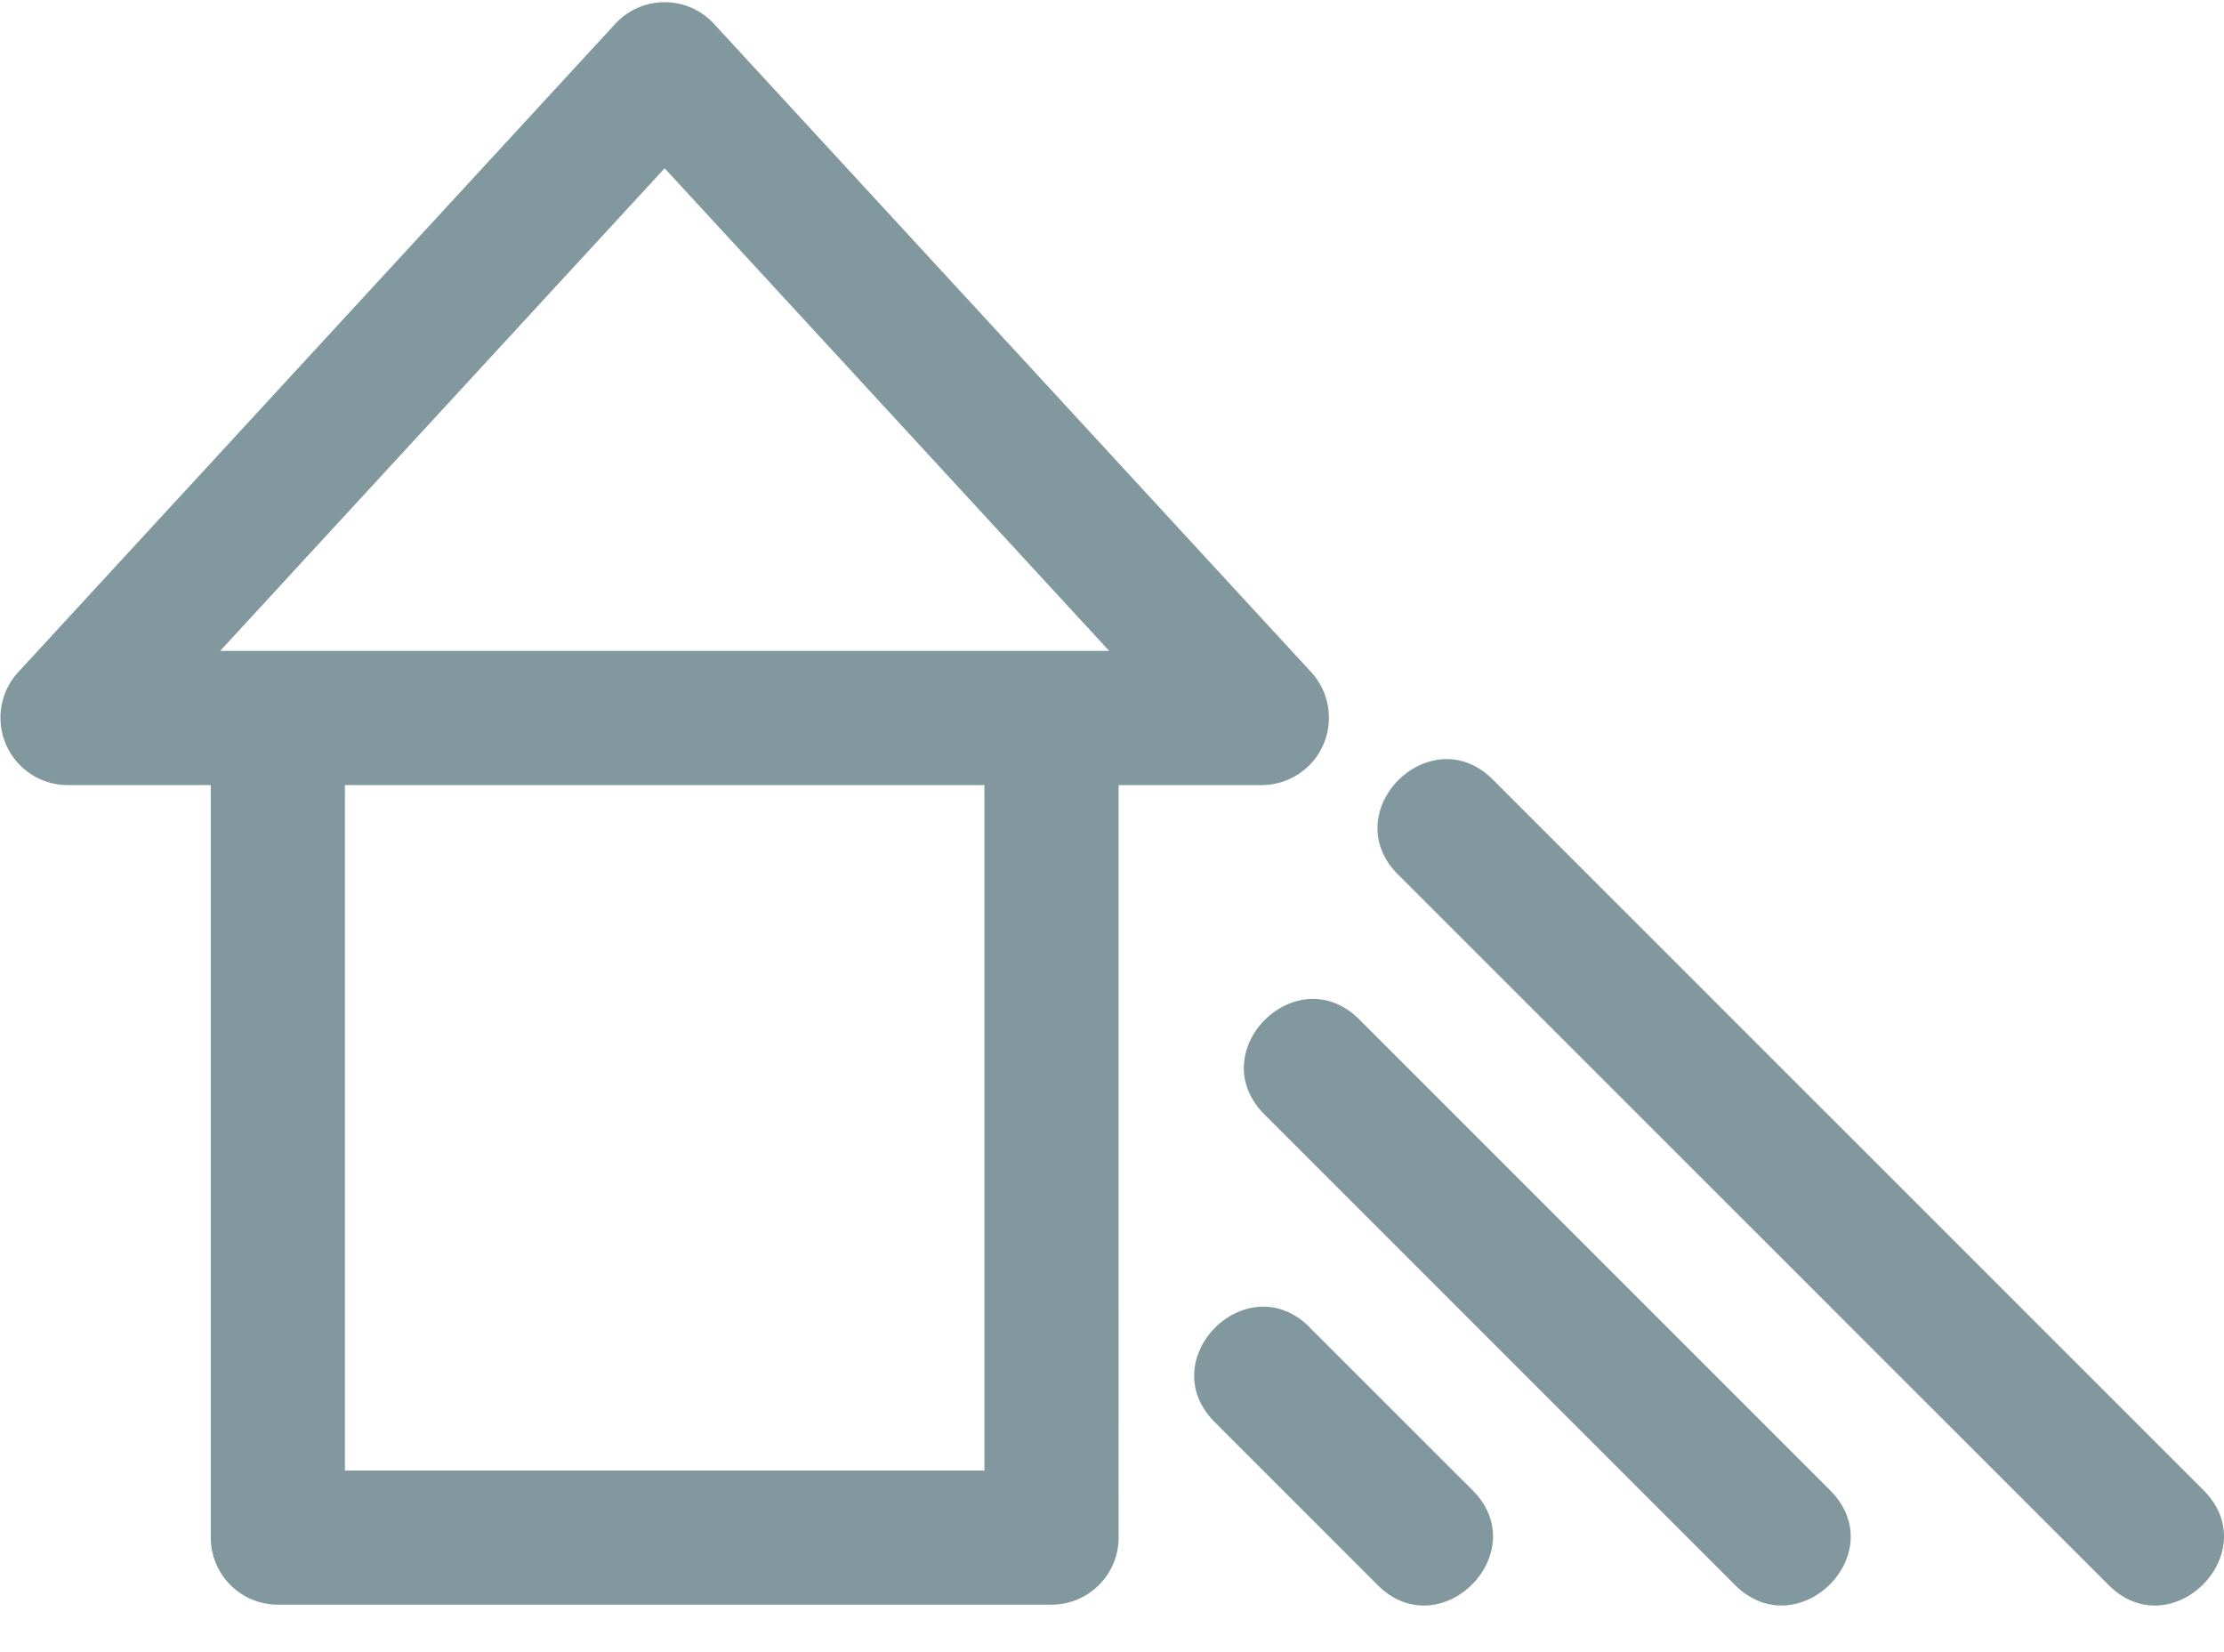 <svg xmlns="http://www.w3.org/2000/svg" width="35" height="26"  fill="#81989e" xmlns:v="https://vecta.io/nano"><path d="M19.863 12.355a1.06 1.06 0 0 0 .777-1.771L11.236.375c-.419-.454-1.135-.453-1.553 0L.281 10.584a1.06 1.06 0 0 0 .776 1.771h2.26v11.842c0 .583.473 1.056 1.056 1.056h12.175c.583 0 1.056-.473 1.056-1.056V12.355h2.259zm-2.408-2.112H3.465l6.995-7.595 6.995 7.595zm-1.963 12.899H5.428V12.355h10.064v10.787zm19.185.309L23.495 12.27c-.986-.986-2.481.505-1.493 1.493l11.182 11.181c.985.985 2.479-.508 1.493-1.493zm-13.285-7.407c-.986-.986-2.481.505-1.493 1.493l7.406 7.406c.982.982 2.491-.496 1.493-1.493l-7.406-7.406zm-.782 4.843c-.986-.987-2.481.506-1.493 1.493l2.563 2.564c.985.985 2.479-.507 1.493-1.493l-2.564-2.563z"/></svg>